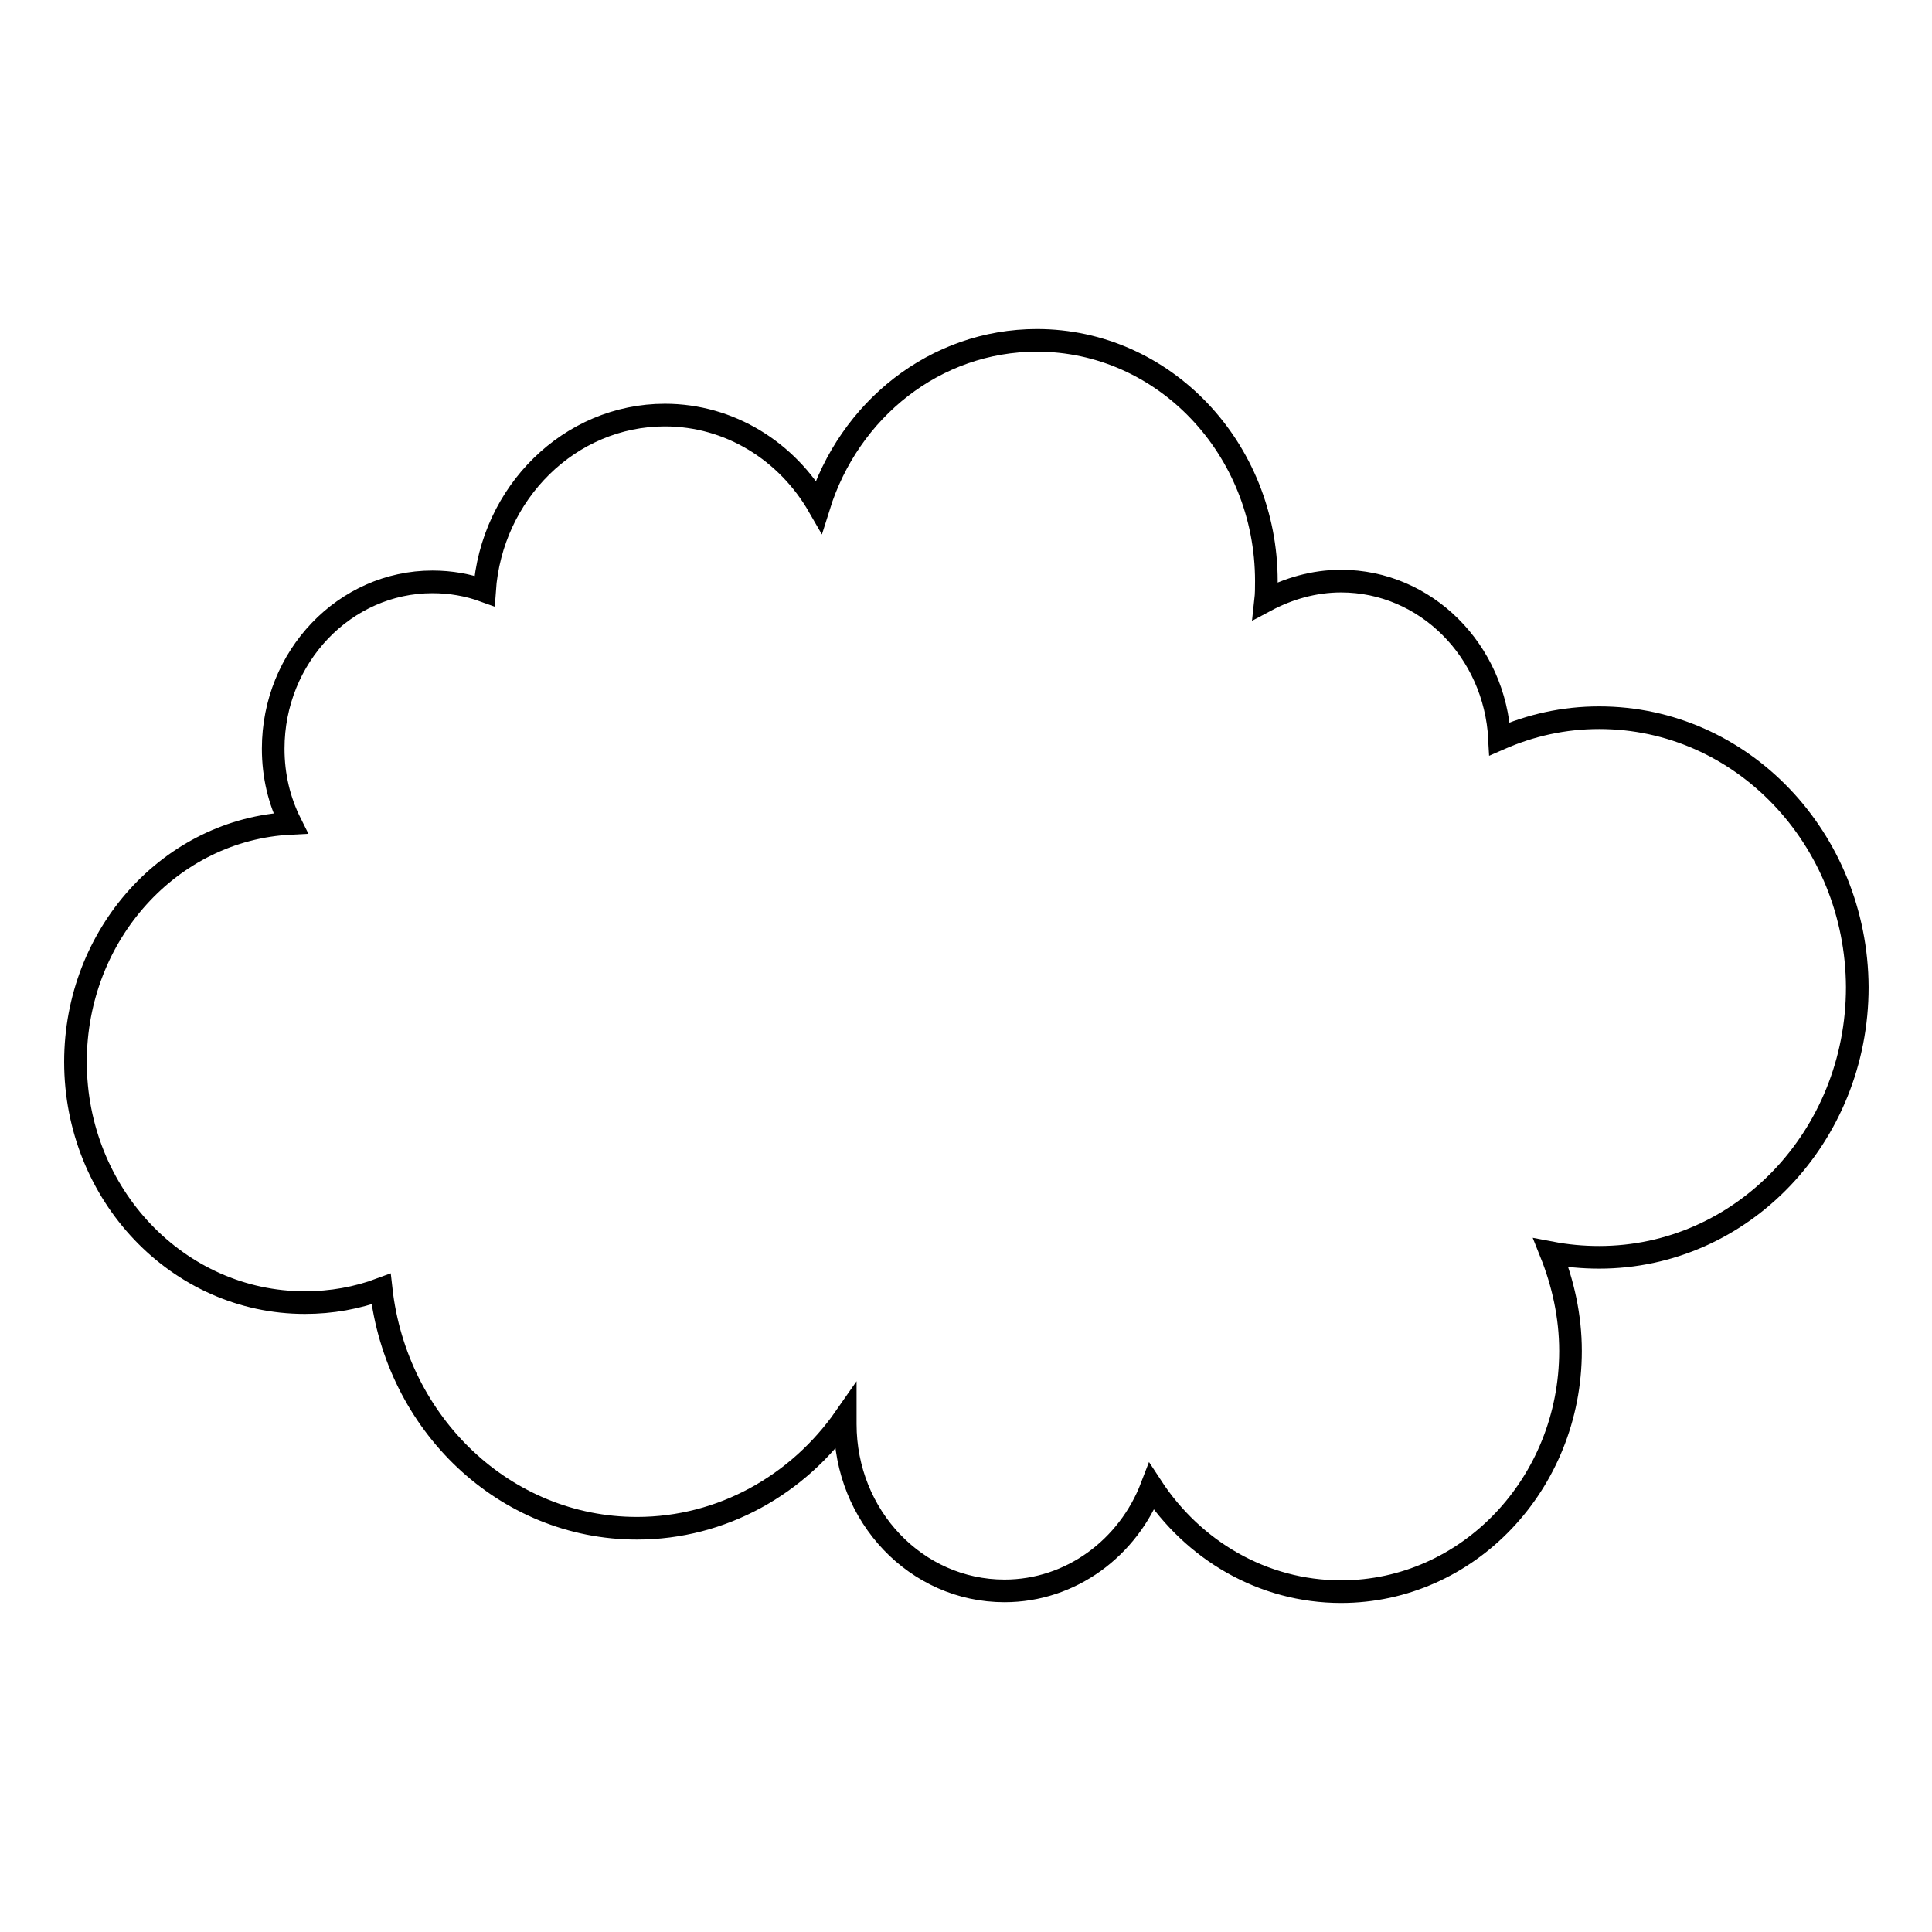 <?xml version="1.0" encoding="utf-8"?>
<!-- Svg Vector Icons : http://www.onlinewebfonts.com/icon -->
<!DOCTYPE svg PUBLIC "-//W3C//DTD SVG 1.1//EN" "http://www.w3.org/Graphics/SVG/1.1/DTD/svg11.dtd">
<svg version="1.1" xmlns="http://www.w3.org/2000/svg" xmlns:xlink="http://www.w3.org/1999/xlink" x="0px" y="0px" viewBox="0 0 256 256" enable-background="new 0 0 256 256" xml:space="preserve">
<g><g><path stroke-width="3" fill-opacity="0" stroke="#000000"  d="M211.9,95.1c-4.7,0-9.1,1-13.2,2.8c-0.6-11.7-9.8-20.9-21-20.9c-3.6,0-7,1-10,2.6c0.1-0.9,0.1-1.7,0.1-2.6c0-17.6-13.6-31.9-30.4-31.9c-13.5,0-24.9,9.2-28.9,22c-4.2-7.3-11.8-12.1-20.4-12.1c-12.6,0-23,10.3-23.9,23.3c-2.2-0.8-4.5-1.2-6.9-1.2c-11.6,0-21.1,9.9-21.1,22.1c0,3.6,0.8,6.9,2.3,9.9C22.6,109.9,10,123.8,10,140.7c0,17.6,13.6,31.9,30.4,31.9c3.5,0,6.9-0.6,10.1-1.8c2,17.9,16.4,31.7,33.9,31.7c11.3,0,21.4-5.8,27.6-14.7c0,0.3,0,0.6,0,0.9c0,12.2,9.4,22.1,21.1,22.1c8.8,0,16.4-5.7,19.5-13.8c5.5,8.4,14.7,13.9,25.1,13.9c16.8,0,30.4-14.3,30.4-31.9c0-4.6-1-9-2.6-13c2.1,0.4,4.2,0.6,6.4,0.6c18.9,0,34.2-16,34.2-35.8C246,111.1,230.8,95.1,211.9,95.1z"/></g></g>
</svg>